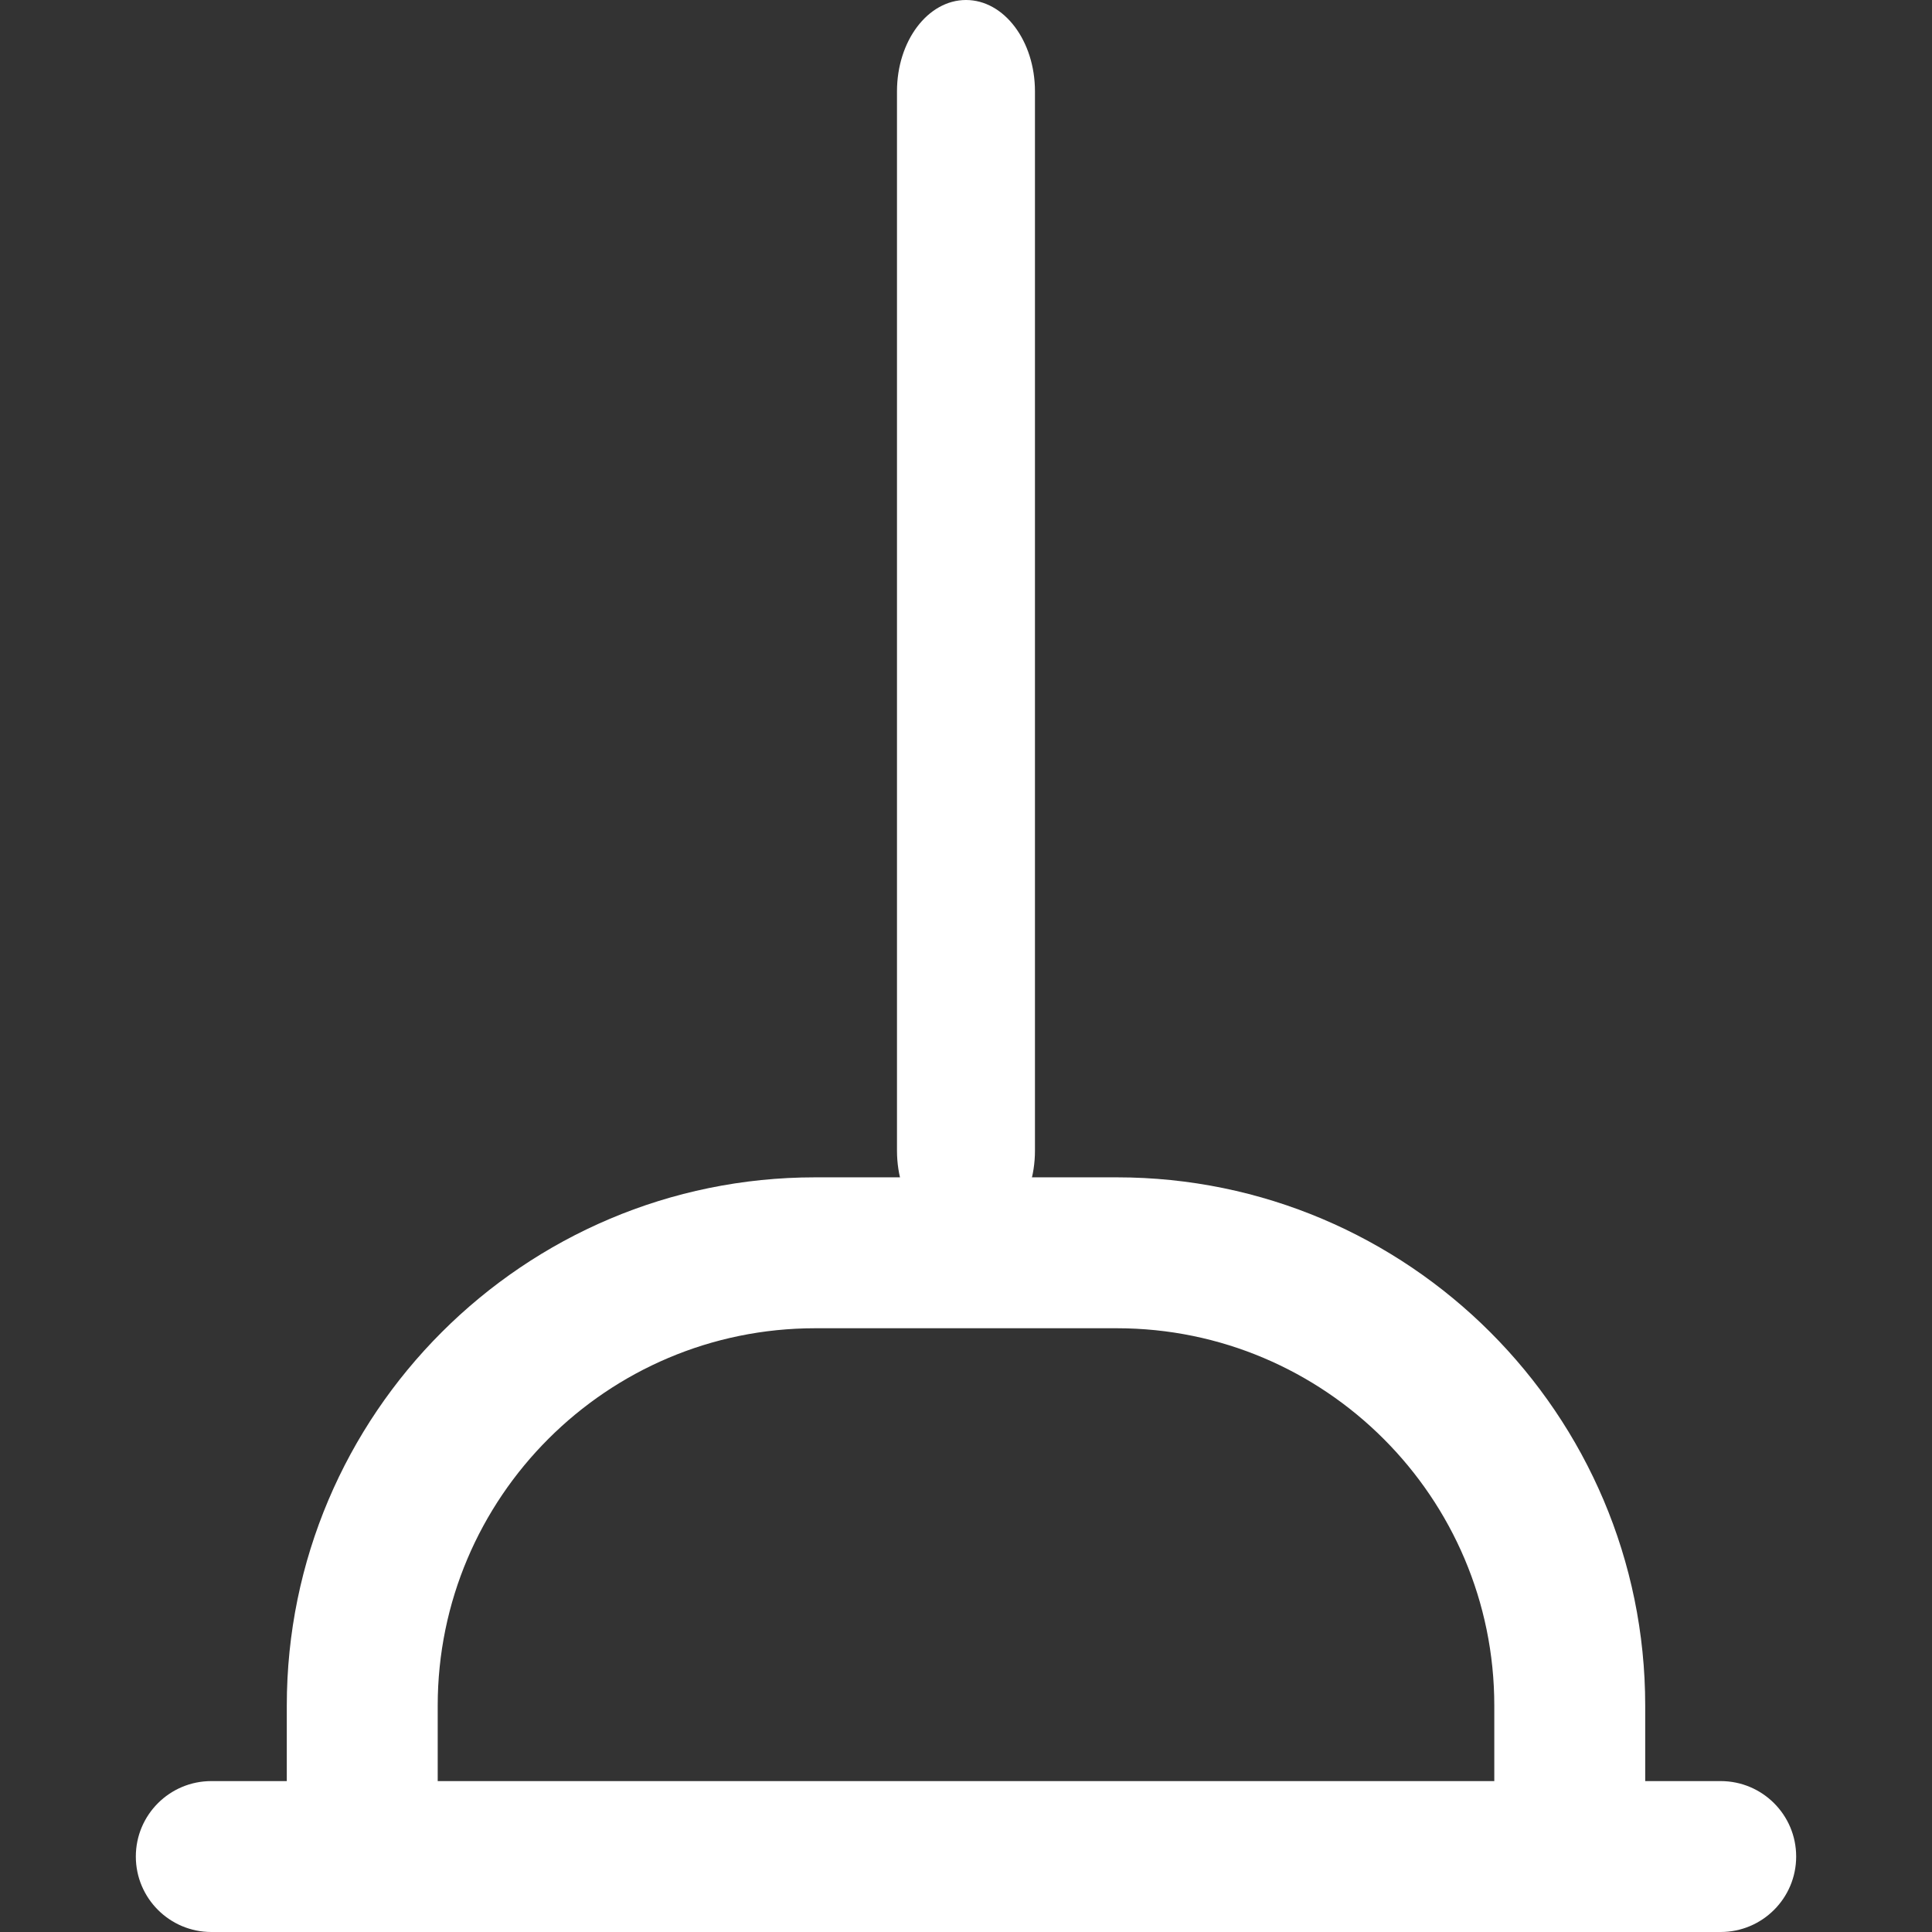 <svg width="36" height="36" viewBox="0 0 36 36" fill="none" xmlns="http://www.w3.org/2000/svg">
<rect x="0" y="0" width="36" height="36" fill="#333333" stroke="none"/>
<g clip-path="url(#clip0_4164_20731)">
<path d="M18 23.143C18.71 23.143 19.285 22.381 19.285 21.441V1.702C19.285 0.762 18.71 0 18 0C17.29 0 16.714 0.762 16.714 1.702V21.441C16.714 22.381 17.29 23.143 18 23.143Z" fill="white"/>
<path d="M20.812 21.938H15.188C9.76 21.938 5.344 26.353 5.344 31.781V33.188H3.938C3.161 33.188 2.531 33.817 2.531 34.594C2.531 35.37 3.161 36 3.938 36H32.062C32.839 36 33.469 35.37 33.469 34.594C33.469 33.817 32.839 33.188 32.062 33.188H30.656V31.781C30.656 26.353 26.24 21.938 20.812 21.938ZM27.844 33.188H8.156V31.781C8.156 27.904 11.31 24.75 15.188 24.75H20.812C24.69 24.75 27.844 27.904 27.844 31.781V33.188Z" fill="white"/>
</g>
<defs>
<clipPath id="clip0_4164_20731">
<rect width="36" height="36" fill="white"/>
</clipPath>
</defs>
</svg>
